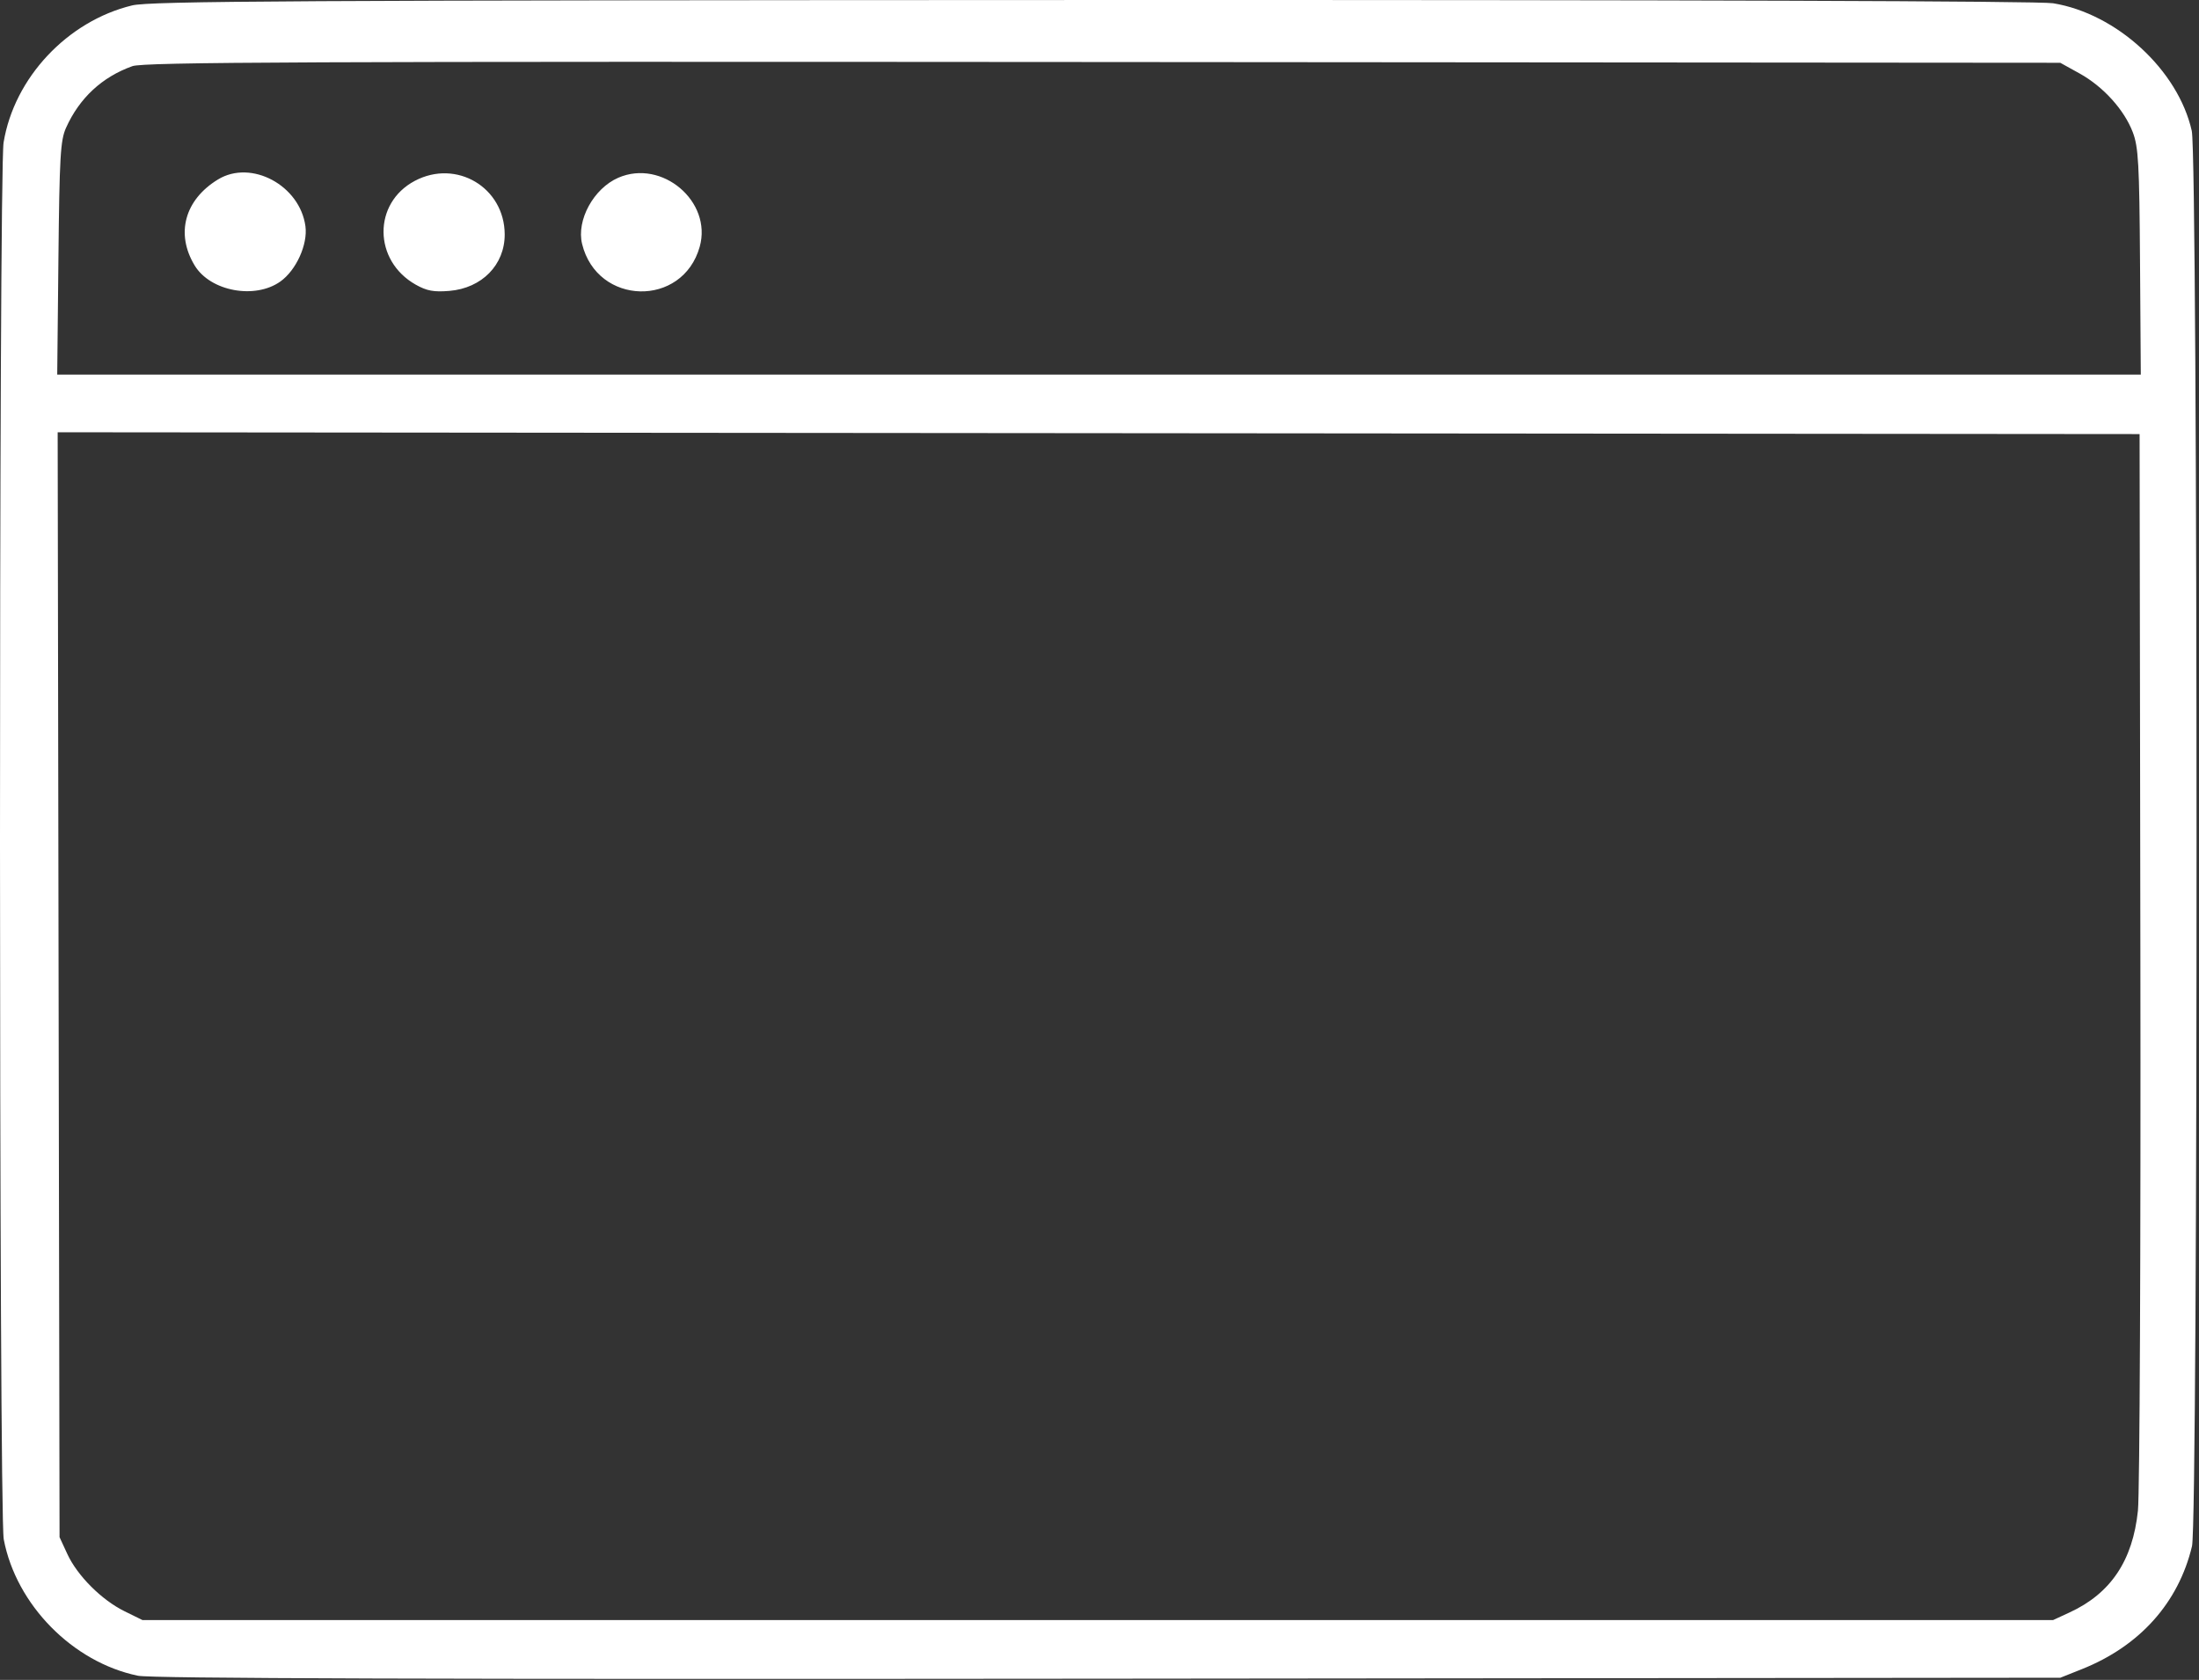 <svg width="610" height="466" viewBox="0 0 610 466" fill="none" xmlns="http://www.w3.org/2000/svg">
<rect x="0" y="0" width="610" height="466" fill="#333333" stroke="none"/>
<path fill-rule="evenodd" clip-rule="evenodd" d="M36.654 1.502C18.692 5.85 3.933 21.59 0.996 39.529C-0.36 47.81 -0.317 419.865 1.041 427.025C4.48 445.163 20.175 461.118 38.257 464.857C41.992 465.63 120.145 465.869 307.52 465.681L571.52 465.416L577.52 463.024C593.561 456.629 604.308 444.626 608.06 428.916C609.783 421.697 609.722 44.012 607.996 36.31C604.219 19.456 587.174 3.771 569.52 0.902C565.724 0.286 467.83 -0.044 303.02 0.005C81.614 0.071 41.639 0.296 36.654 1.502ZM36.722 18.354C28.296 21.369 22.018 27.204 18.311 35.47C16.762 38.924 16.5 43.436 16.207 71.666L15.873 103.916H304.863H593.854L593.64 72.666C593.453 45.487 593.194 40.804 591.648 36.721C589.283 30.479 583.445 24.021 576.875 20.382L571.52 17.416L306.02 17.206C84.454 17.031 39.892 17.221 36.722 18.354ZM60.477 49.779C51.208 55.432 48.657 64.857 54.014 73.666C58.356 80.807 70.725 83.11 77.775 78.09C82.159 74.968 85.404 67.82 84.728 62.774C83.204 51.413 69.68 44.167 60.477 49.779ZM115.074 50.169C103.38 56.353 103.53 72.338 115.346 78.979C118.4 80.696 120.342 81.054 124.654 80.696C133.674 79.948 140.034 73.453 140.004 65.018C139.957 52.011 126.617 44.065 115.074 50.169ZM171.501 49.31C164.672 52.285 159.868 61.074 161.471 67.659C165.642 84.797 189.345 85.375 194.098 68.456C197.624 55.901 183.615 44.031 171.501 49.31ZM16.256 273.164L16.52 426.416L18.689 431.112C21.462 437.114 28.189 443.841 34.545 446.968L39.52 449.416H304.52H569.52L574.142 447.279C585.524 442.016 591.625 432.915 593.061 419.055C593.556 414.285 593.859 345.484 593.738 265.416L593.52 120.416L304.757 120.164L15.995 119.913L16.256 273.164Z" fill="white"/>
</svg>
